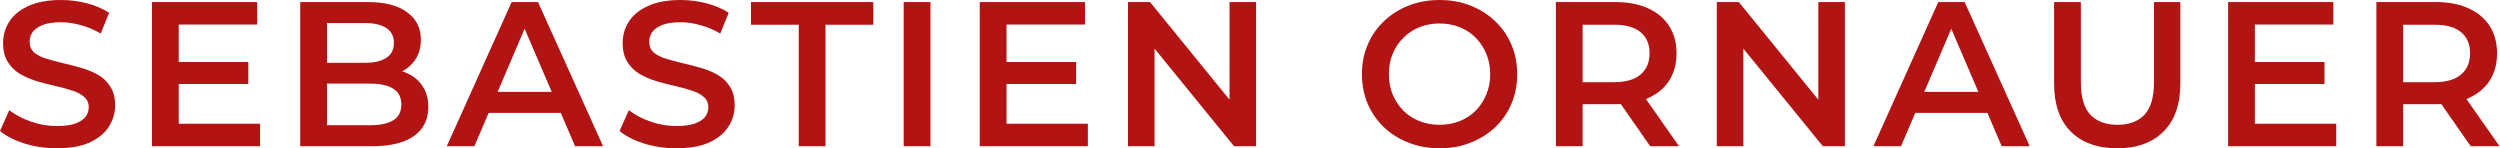 <?xml version="1.0" encoding="utf-8"?>
<svg xmlns="http://www.w3.org/2000/svg" fill="none" height="108" viewBox="0 0 1821 108" width="1821">
<path d="M41.4 108C33.2 108 25.35 106.85 17.85 104.55C10.35 102.15 4.4 99.1 2.23517e-08 95.4L6.75 80.25C10.95 83.55 16.15 86.3 22.35 88.5C28.55 90.7 34.9 91.8 41.4 91.8C46.9 91.8 51.35 91.2 54.75 90C58.15 88.8 60.65 87.2 62.25 85.2C63.85 83.1 64.65 80.75 64.65 78.15C64.65 74.95 63.5 72.4 61.2 70.5C58.9 68.5 55.9 66.95 52.2 65.85C48.6 64.65 44.55 63.55 40.05 62.55C35.65 61.55 31.2 60.4 26.7 59.1C22.3 57.7 18.25 55.95 14.55 53.85C10.95 51.65 8 48.75 5.7 45.15C3.4 41.55 2.25 36.95 2.25 31.35C2.25 25.65 3.75 20.45 6.75 15.75C9.85 10.95 14.5 7.15 20.7 4.35C27 1.45 34.95 -5.72205e-06 44.55 -5.72205e-06C50.85 -5.72205e-06 57.1 0.8 63.3 2.4C69.5 4 74.9 6.3 79.5 9.3L73.35 24.45C68.65 21.65 63.8 19.6 58.8 18.3C53.8 16.9 49 16.2 44.4 16.2C39 16.2 34.6 16.85 31.2 18.15C27.9 19.45 25.45 21.15 23.85 23.25C22.35 25.35 21.6 27.75 21.6 30.45C21.6 33.65 22.7 36.25 24.9 38.25C27.2 40.15 30.15 41.65 33.75 42.75C37.45 43.85 41.55 44.95 46.05 46.05C50.55 47.05 55 48.2 59.4 49.5C63.9 50.8 67.95 52.5 71.55 54.6C75.25 56.7 78.2 59.55 80.4 63.15C82.7 66.75 83.85 71.3 83.85 76.8C83.85 82.4 82.3 87.6 79.2 92.4C76.2 97.1 71.55 100.9 65.25 103.8C58.95 106.6 51 108 41.4 108ZM128.686 45.15H180.886V61.2H128.686V45.15ZM130.186 90.15H189.436V106.5H110.686V1.5H187.336V17.85H130.186V90.15ZM218.674 106.5V1.5H267.874C280.474 1.5 290.074 4 296.674 9C303.274 13.9 306.574 20.5 306.574 28.8C306.574 34.4 305.274 39.2 302.674 43.2C300.074 47.1 296.574 50.15 292.174 52.35C287.874 54.45 283.174 55.5 278.074 55.5L280.774 50.1C286.674 50.1 291.974 51.2 296.674 53.4C301.374 55.5 305.074 58.6 307.774 62.7C310.574 66.8 311.974 71.9 311.974 78C311.974 87 308.524 94 301.624 99C294.724 104 284.474 106.5 270.874 106.5H218.674ZM238.174 91.2H269.674C276.974 91.2 282.574 90 286.474 87.6C290.374 85.2 292.324 81.35 292.324 76.05C292.324 70.85 290.374 67.05 286.474 64.65C282.574 62.15 276.974 60.9 269.674 60.9H236.674V45.75H265.774C272.574 45.75 277.774 44.55 281.374 42.15C285.074 39.75 286.924 36.15 286.924 31.35C286.924 26.45 285.074 22.8 281.374 20.4C277.774 18 272.574 16.8 265.774 16.8H238.174V91.2ZM325.436 106.5L372.686 1.5H391.886L439.286 106.5H418.886L378.236 11.85H386.036L345.536 106.5H325.436ZM347.186 82.2L352.436 66.9H409.136L414.386 82.2H347.186ZM492.689 108C484.489 108 476.639 106.85 469.139 104.55C461.639 102.15 455.689 99.1 451.289 95.4L458.039 80.25C462.239 83.55 467.439 86.3 473.639 88.5C479.839 90.7 486.189 91.8 492.689 91.8C498.189 91.8 502.639 91.2 506.039 90C509.439 88.8 511.939 87.2 513.539 85.2C515.139 83.1 515.939 80.75 515.939 78.15C515.939 74.95 514.789 72.4 512.489 70.5C510.189 68.5 507.189 66.95 503.489 65.85C499.889 64.65 495.839 63.55 491.339 62.55C486.939 61.55 482.489 60.4 477.989 59.1C473.589 57.7 469.539 55.95 465.839 53.85C462.239 51.65 459.289 48.75 456.989 45.15C454.689 41.55 453.539 36.95 453.539 31.35C453.539 25.65 455.039 20.45 458.039 15.75C461.139 10.95 465.789 7.15 471.989 4.35C478.289 1.45 486.239 -5.72205e-06 495.839 -5.72205e-06C502.139 -5.72205e-06 508.389 0.8 514.589 2.4C520.789 4 526.189 6.3 530.789 9.3L524.639 24.45C519.939 21.65 515.089 19.6 510.089 18.3C505.089 16.9 500.289 16.2 495.689 16.2C490.289 16.2 485.889 16.85 482.489 18.15C479.189 19.45 476.739 21.15 475.139 23.25C473.639 25.35 472.889 27.75 472.889 30.45C472.889 33.65 473.989 36.25 476.189 38.25C478.489 40.15 481.439 41.65 485.039 42.75C488.739 43.85 492.839 44.95 497.339 46.05C501.839 47.05 506.289 48.2 510.689 49.5C515.189 50.8 519.239 52.5 522.839 54.6C526.539 56.7 529.489 59.55 531.689 63.15C533.989 66.75 535.139 71.3 535.139 76.8C535.139 82.4 533.589 87.6 530.489 92.4C527.489 97.1 522.839 100.9 516.539 103.8C510.239 106.6 502.289 108 492.689 108ZM581.81 106.5V18H547.01V1.5H636.11V18H601.31V106.5H581.81ZM658.245 106.5V1.5H677.745V106.5H658.245ZM731.645 45.15H783.845V61.2H731.645V45.15ZM733.145 90.15H792.395V106.5H713.645V1.5H790.295V17.85H733.145V90.15ZM821.633 106.5V1.5H837.683L903.533 82.35H895.583V1.5H914.933V106.5H898.883L833.033 25.65H840.983V106.5H821.633ZM1048.72 108C1040.52 108 1032.97 106.65 1026.07 103.95C1019.17 101.25 1013.17 97.5 1008.07 92.7C1002.97 87.8 999.024 82.1 996.224 75.6C993.424 69 992.024 61.8 992.024 54C992.024 46.2 993.424 39.05 996.224 32.55C999.024 25.95 1002.97 20.25 1008.07 15.45C1013.17 10.55 1019.17 6.75 1026.07 4.05C1032.97 1.35 1040.47 -5.72205e-06 1048.57 -5.72205e-06C1056.77 -5.72205e-06 1064.27 1.35 1071.07 4.05C1077.97 6.75 1083.97 10.55 1089.07 15.45C1094.17 20.25 1098.12 25.95 1100.92 32.55C1103.72 39.05 1105.12 46.2 1105.12 54C1105.12 61.8 1103.72 69 1100.92 75.6C1098.12 82.2 1094.17 87.9 1089.07 92.7C1083.97 97.5 1077.97 101.25 1071.07 103.95C1064.27 106.65 1056.82 108 1048.72 108ZM1048.57 90.9C1053.87 90.9 1058.77 90 1063.27 88.2C1067.77 86.4 1071.67 83.85 1074.97 80.55C1078.27 77.15 1080.82 73.25 1082.62 68.85C1084.52 64.35 1085.47 59.4 1085.47 54C1085.47 48.6 1084.52 43.7 1082.62 39.3C1080.82 34.8 1078.27 30.9 1074.97 27.6C1071.67 24.2 1067.77 21.6 1063.27 19.8C1058.77 18 1053.87 17.1 1048.57 17.1C1043.27 17.1 1038.37 18 1033.87 19.8C1029.47 21.6 1025.57 24.2 1022.17 27.6C1018.87 30.9 1016.27 34.8 1014.37 39.3C1012.57 43.7 1011.67 48.6 1011.67 54C1011.67 59.3 1012.57 64.2 1014.37 68.7C1016.27 73.2 1018.87 77.15 1022.17 80.55C1025.47 83.85 1029.37 86.4 1033.87 88.2C1038.37 90 1043.27 90.9 1048.57 90.9ZM1133.29 106.5V1.5H1176.49C1185.79 1.5 1193.74 3 1200.34 6C1207.04 9 1212.19 13.3 1215.79 18.9C1219.39 24.5 1221.19 31.15 1221.19 38.85C1221.19 46.55 1219.39 53.2 1215.79 58.8C1212.19 64.3 1207.04 68.55 1200.34 71.55C1193.74 74.45 1185.79 75.9 1176.49 75.9H1144.09L1152.79 67.05V106.5H1133.29ZM1201.99 106.5L1175.44 68.4H1196.29L1222.99 106.5H1201.99ZM1152.79 69.15L1144.09 59.85H1175.59C1184.19 59.85 1190.64 58 1194.94 54.3C1199.34 50.6 1201.54 45.45 1201.54 38.85C1201.54 32.15 1199.34 27 1194.94 23.4C1190.64 19.8 1184.19 18 1175.59 18H1144.09L1152.79 8.4V69.15ZM1250.51 106.5V1.5H1266.56L1332.41 82.35H1324.46V1.5H1343.81V106.5H1327.76L1261.91 25.65H1269.86V106.5H1250.51ZM1364.6 106.5L1411.85 1.5H1431.05L1478.45 106.5H1458.05L1417.4 11.85H1425.2L1384.7 106.5H1364.6ZM1386.35 82.2L1391.6 66.9H1448.3L1453.55 82.2H1386.35ZM1542.25 108C1527.85 108 1516.55 103.95 1508.35 95.85C1500.25 87.75 1496.2 76.05 1496.2 60.75V1.5H1515.7V60C1515.7 70.8 1518 78.65 1522.6 83.55C1527.3 88.45 1533.9 90.9 1542.4 90.9C1550.9 90.9 1557.45 88.45 1562.05 83.55C1566.65 78.65 1568.95 70.8 1568.95 60V1.5H1588.15V60.75C1588.15 76.05 1584.05 87.75 1575.85 95.85C1567.75 103.95 1556.55 108 1542.25 108ZM1640.96 45.15H1693.16V61.2H1640.96V45.15ZM1642.46 90.15H1701.71V106.5H1622.96V1.5H1699.61V17.85H1642.46V90.15ZM1730.95 106.5V1.5H1774.15C1783.45 1.5 1791.4 3 1798 6C1804.7 9 1809.85 13.3 1813.45 18.9C1817.05 24.5 1818.85 31.15 1818.85 38.85C1818.85 46.55 1817.05 53.2 1813.45 58.8C1809.85 64.3 1804.7 68.55 1798 71.55C1791.4 74.45 1783.45 75.9 1774.15 75.9H1741.75L1750.45 67.05V106.5H1730.95ZM1799.65 106.5L1773.1 68.4H1793.95L1820.65 106.5H1799.65ZM1750.45 69.15L1741.75 59.85H1773.25C1781.85 59.85 1788.3 58 1792.6 54.3C1797 50.6 1799.2 45.45 1799.2 38.85C1799.2 32.15 1797 27 1792.6 23.4C1788.3 19.8 1781.85 18 1773.25 18H1741.75L1750.45 8.4V69.15Z" fill="#B21414"/>
</svg>